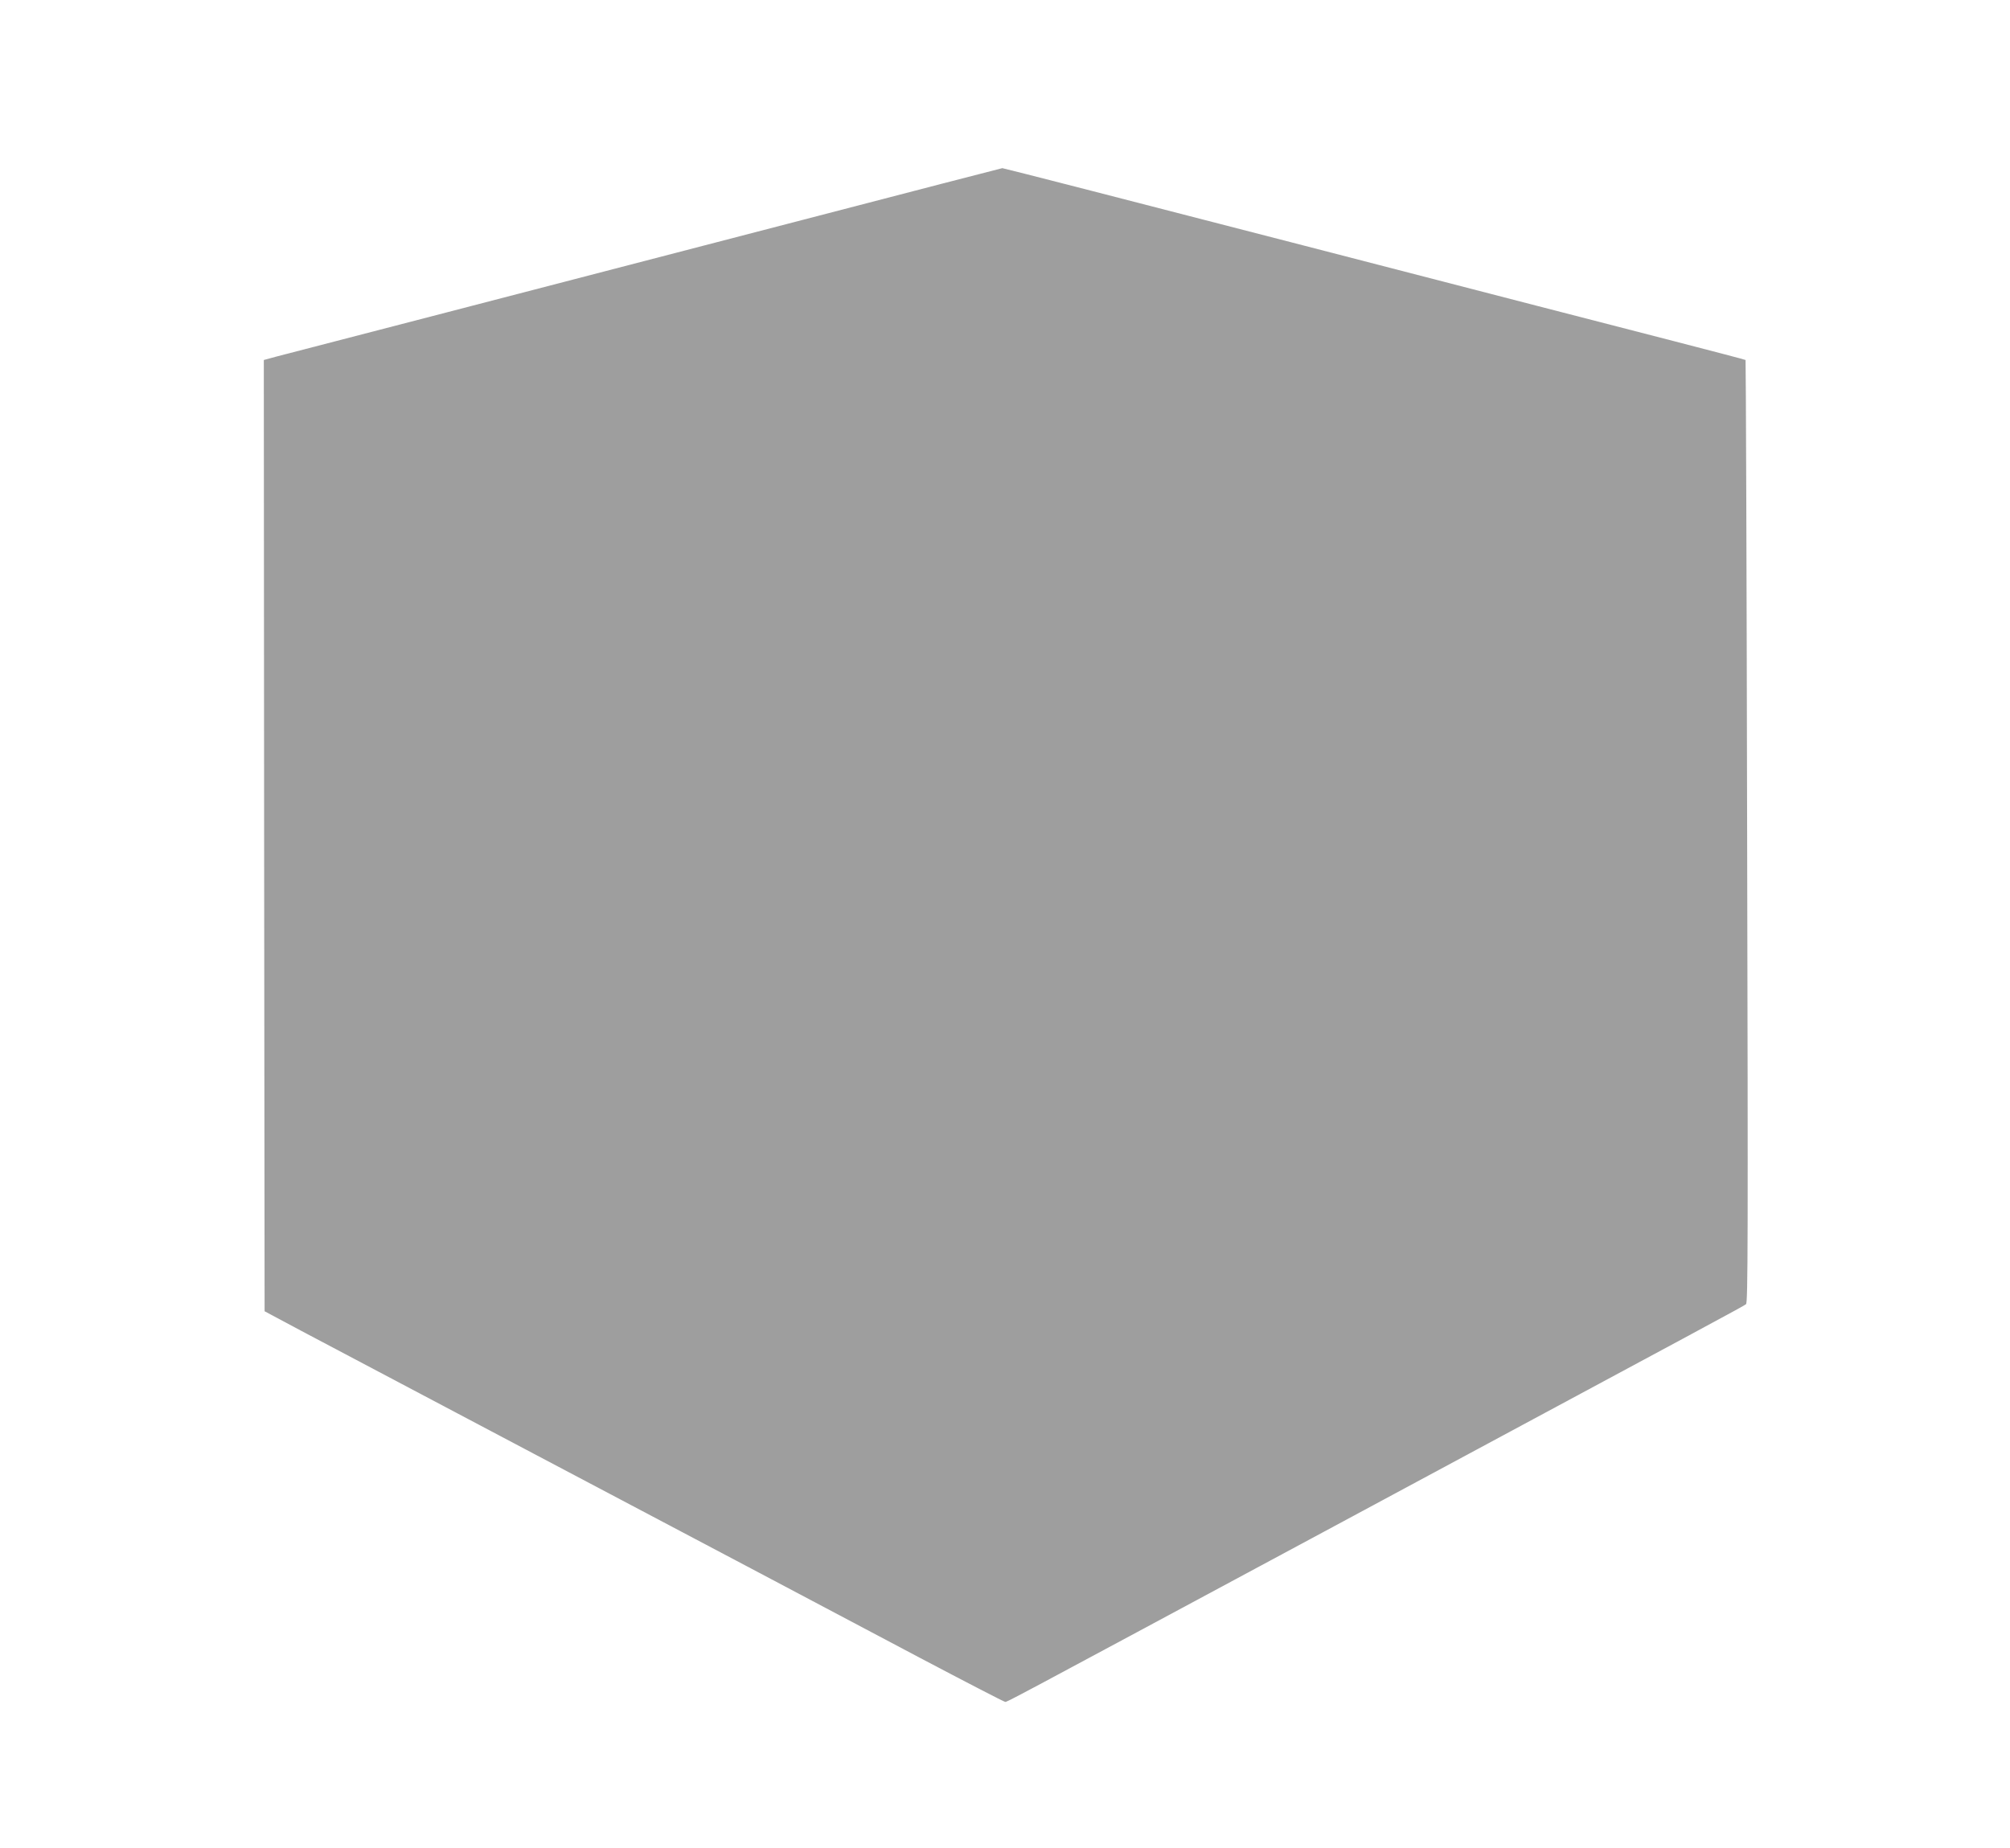<?xml version="1.0" standalone="no"?>
<!DOCTYPE svg PUBLIC "-//W3C//DTD SVG 20010904//EN"
 "http://www.w3.org/TR/2001/REC-SVG-20010904/DTD/svg10.dtd">
<svg version="1.0" xmlns="http://www.w3.org/2000/svg"
 width="1280pt" height="1177pt" viewBox="0 0 1280 1177"
 preserveAspectRatio="xMidYMid meet">
<g transform="translate(0,1177) scale(0.1,-0.1)"
fill="#9e9e9e" stroke="none">
<path d="M5110 10369 c-696 -181 -1717 -446 -2270 -590 -553 -143 -1040 -270
-1083 -281 l-77 -21 2 -3030 3 -3029 230 -123 c127 -67 795 -420 1485 -785
1308 -691 1576 -832 2457 -1299 292 -154 537 -281 544 -281 15 0 -36 -27 2029
1083 2531 1361 2673 1437 2689 1450 12 10 13 407 7 3011 -3 1650 -8 3001 -10
3003 -1 2 -205 55 -452 119 -247 63 -1309 338 -2361 610 -1052 272 -1916 494
-1920 493 -4 0 -577 -149 -1273 -330z"/>
</g>
</svg>
